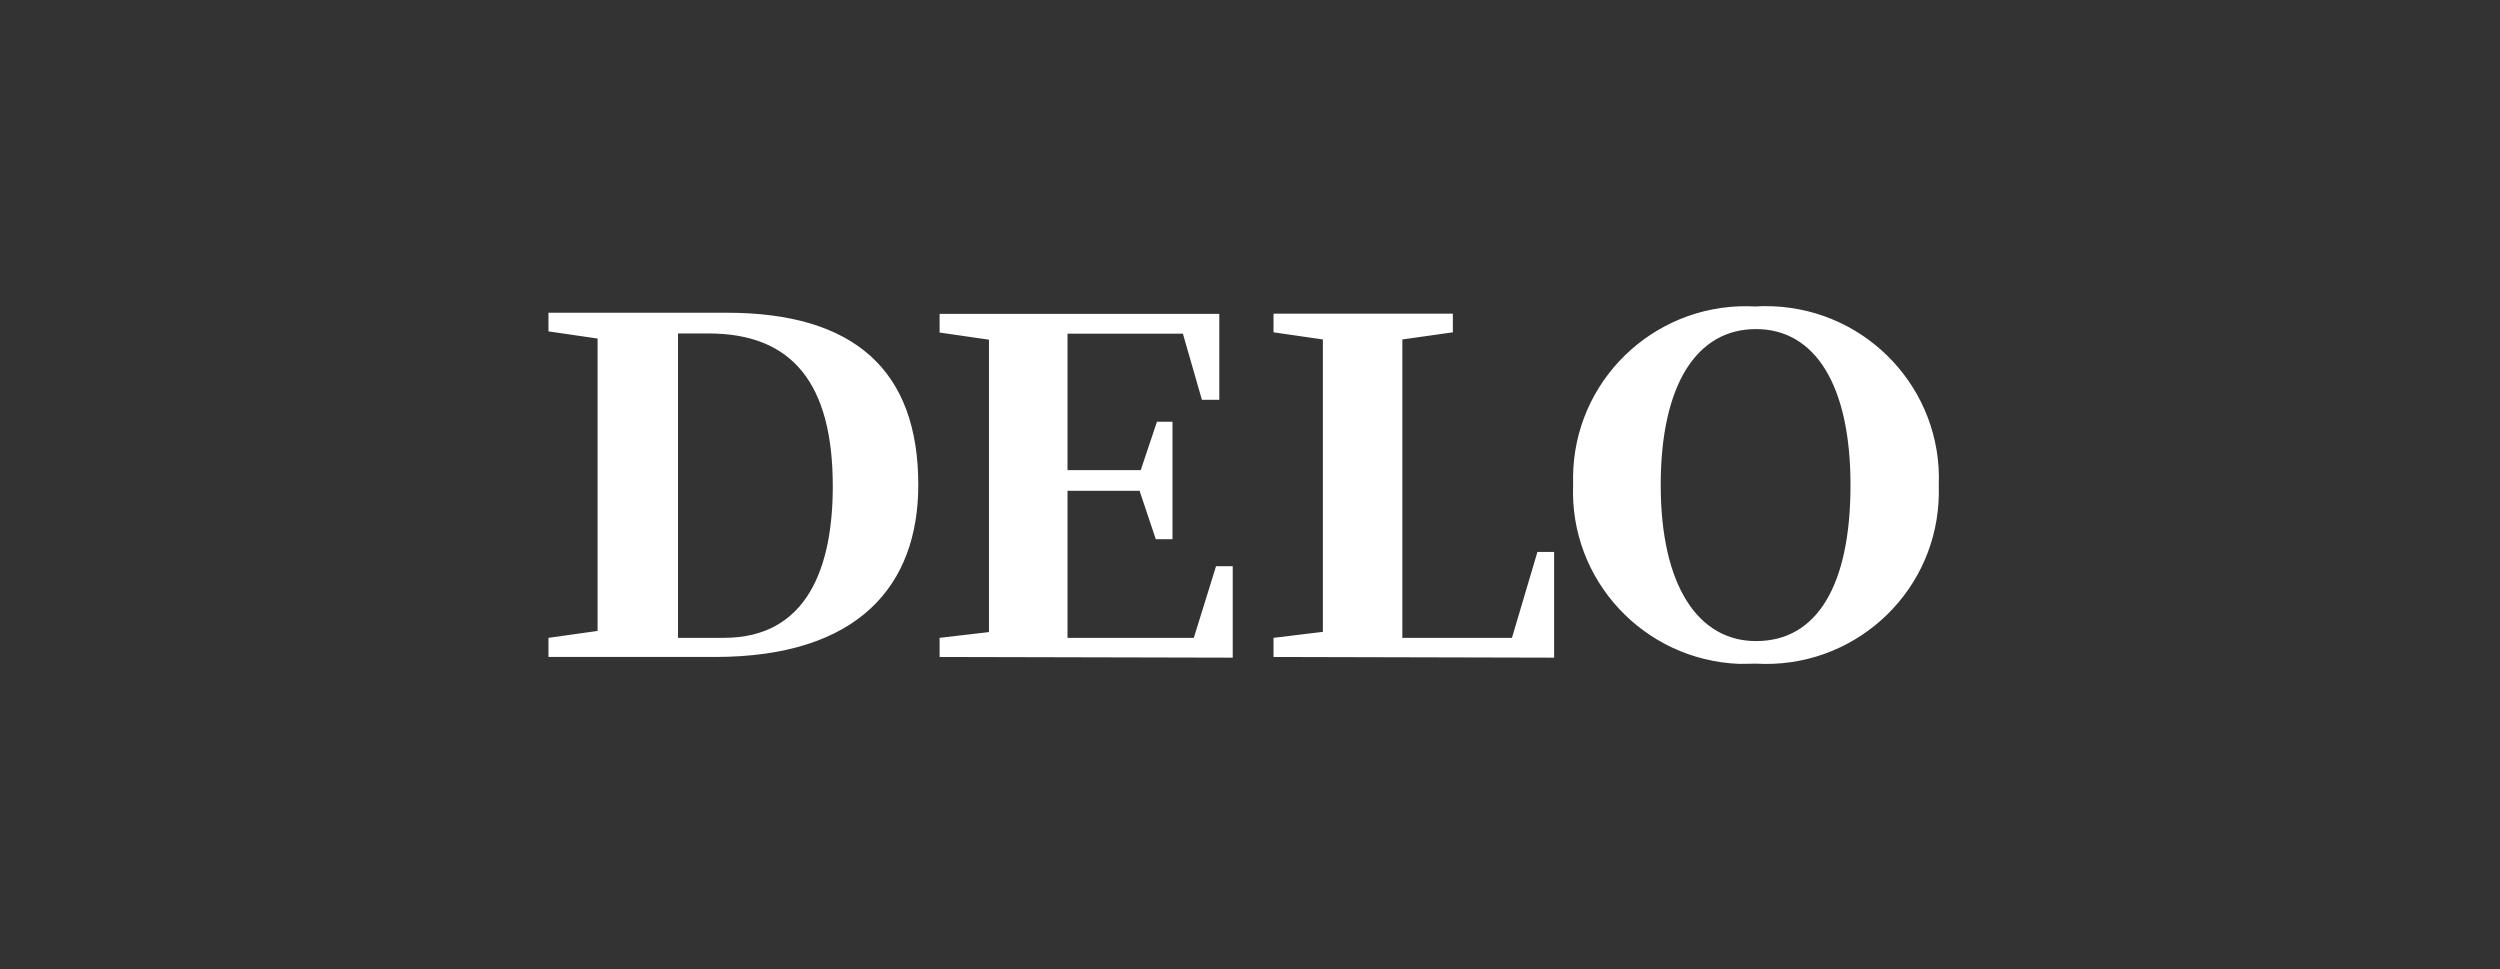 <svg width="196" height="76" viewBox="0 0 196 76" fill="none" xmlns="http://www.w3.org/2000/svg">
<rect x="0" y="0" width="196" height="76" fill="#333333" stroke="none"/>
<path d="M43 50.007V51.506H56.044C67.343 51.506 71.994 45.87 71.994 38.012C71.994 29.016 66.962 24.518 56.97 24.518H43V25.981L46.851 26.541V49.465L43 50.007ZM55.553 26.143C62.148 26.143 65.29 30.1 65.29 38.12C65.29 44.389 63.347 50.007 56.752 50.007H53.155V26.143H55.553ZM96.646 51.56V44.389H95.338L93.594 50.007H83.693V38.481H89.343L90.615 42.275H91.923V33.062H90.706L89.434 36.856H83.693V26.162H92.74L94.23 31.346H95.593V24.608H73.665V26.071L77.535 26.631V49.555L73.665 50.007V51.506L96.646 51.56ZM121.843 51.56V43.269H120.535L118.537 50.007H109.944V26.613L113.904 26.053V24.59H99.844V26.053L103.713 26.613V49.537L99.844 50.007V51.506L121.843 51.56ZM137.666 52.03C145.151 52.464 151.546 46.773 151.982 39.349C152 38.915 152.018 38.464 152 38.03C152.291 30.587 146.477 24.319 138.993 24.012C138.557 23.994 138.102 23.994 137.666 24.03C130.182 23.596 123.787 29.287 123.351 36.711C123.333 37.145 123.315 37.596 123.333 38.03C123.042 45.472 128.856 51.741 136.34 52.048L137.666 52.03ZM137.666 50.26C133.143 50.26 130.2 45.924 130.2 38.03C130.2 30.136 133.034 25.8 137.666 25.8C142.299 25.8 145.079 30.19 145.079 38.03C145.079 45.87 142.463 50.26 137.685 50.26" fill="white"/>
</svg>
